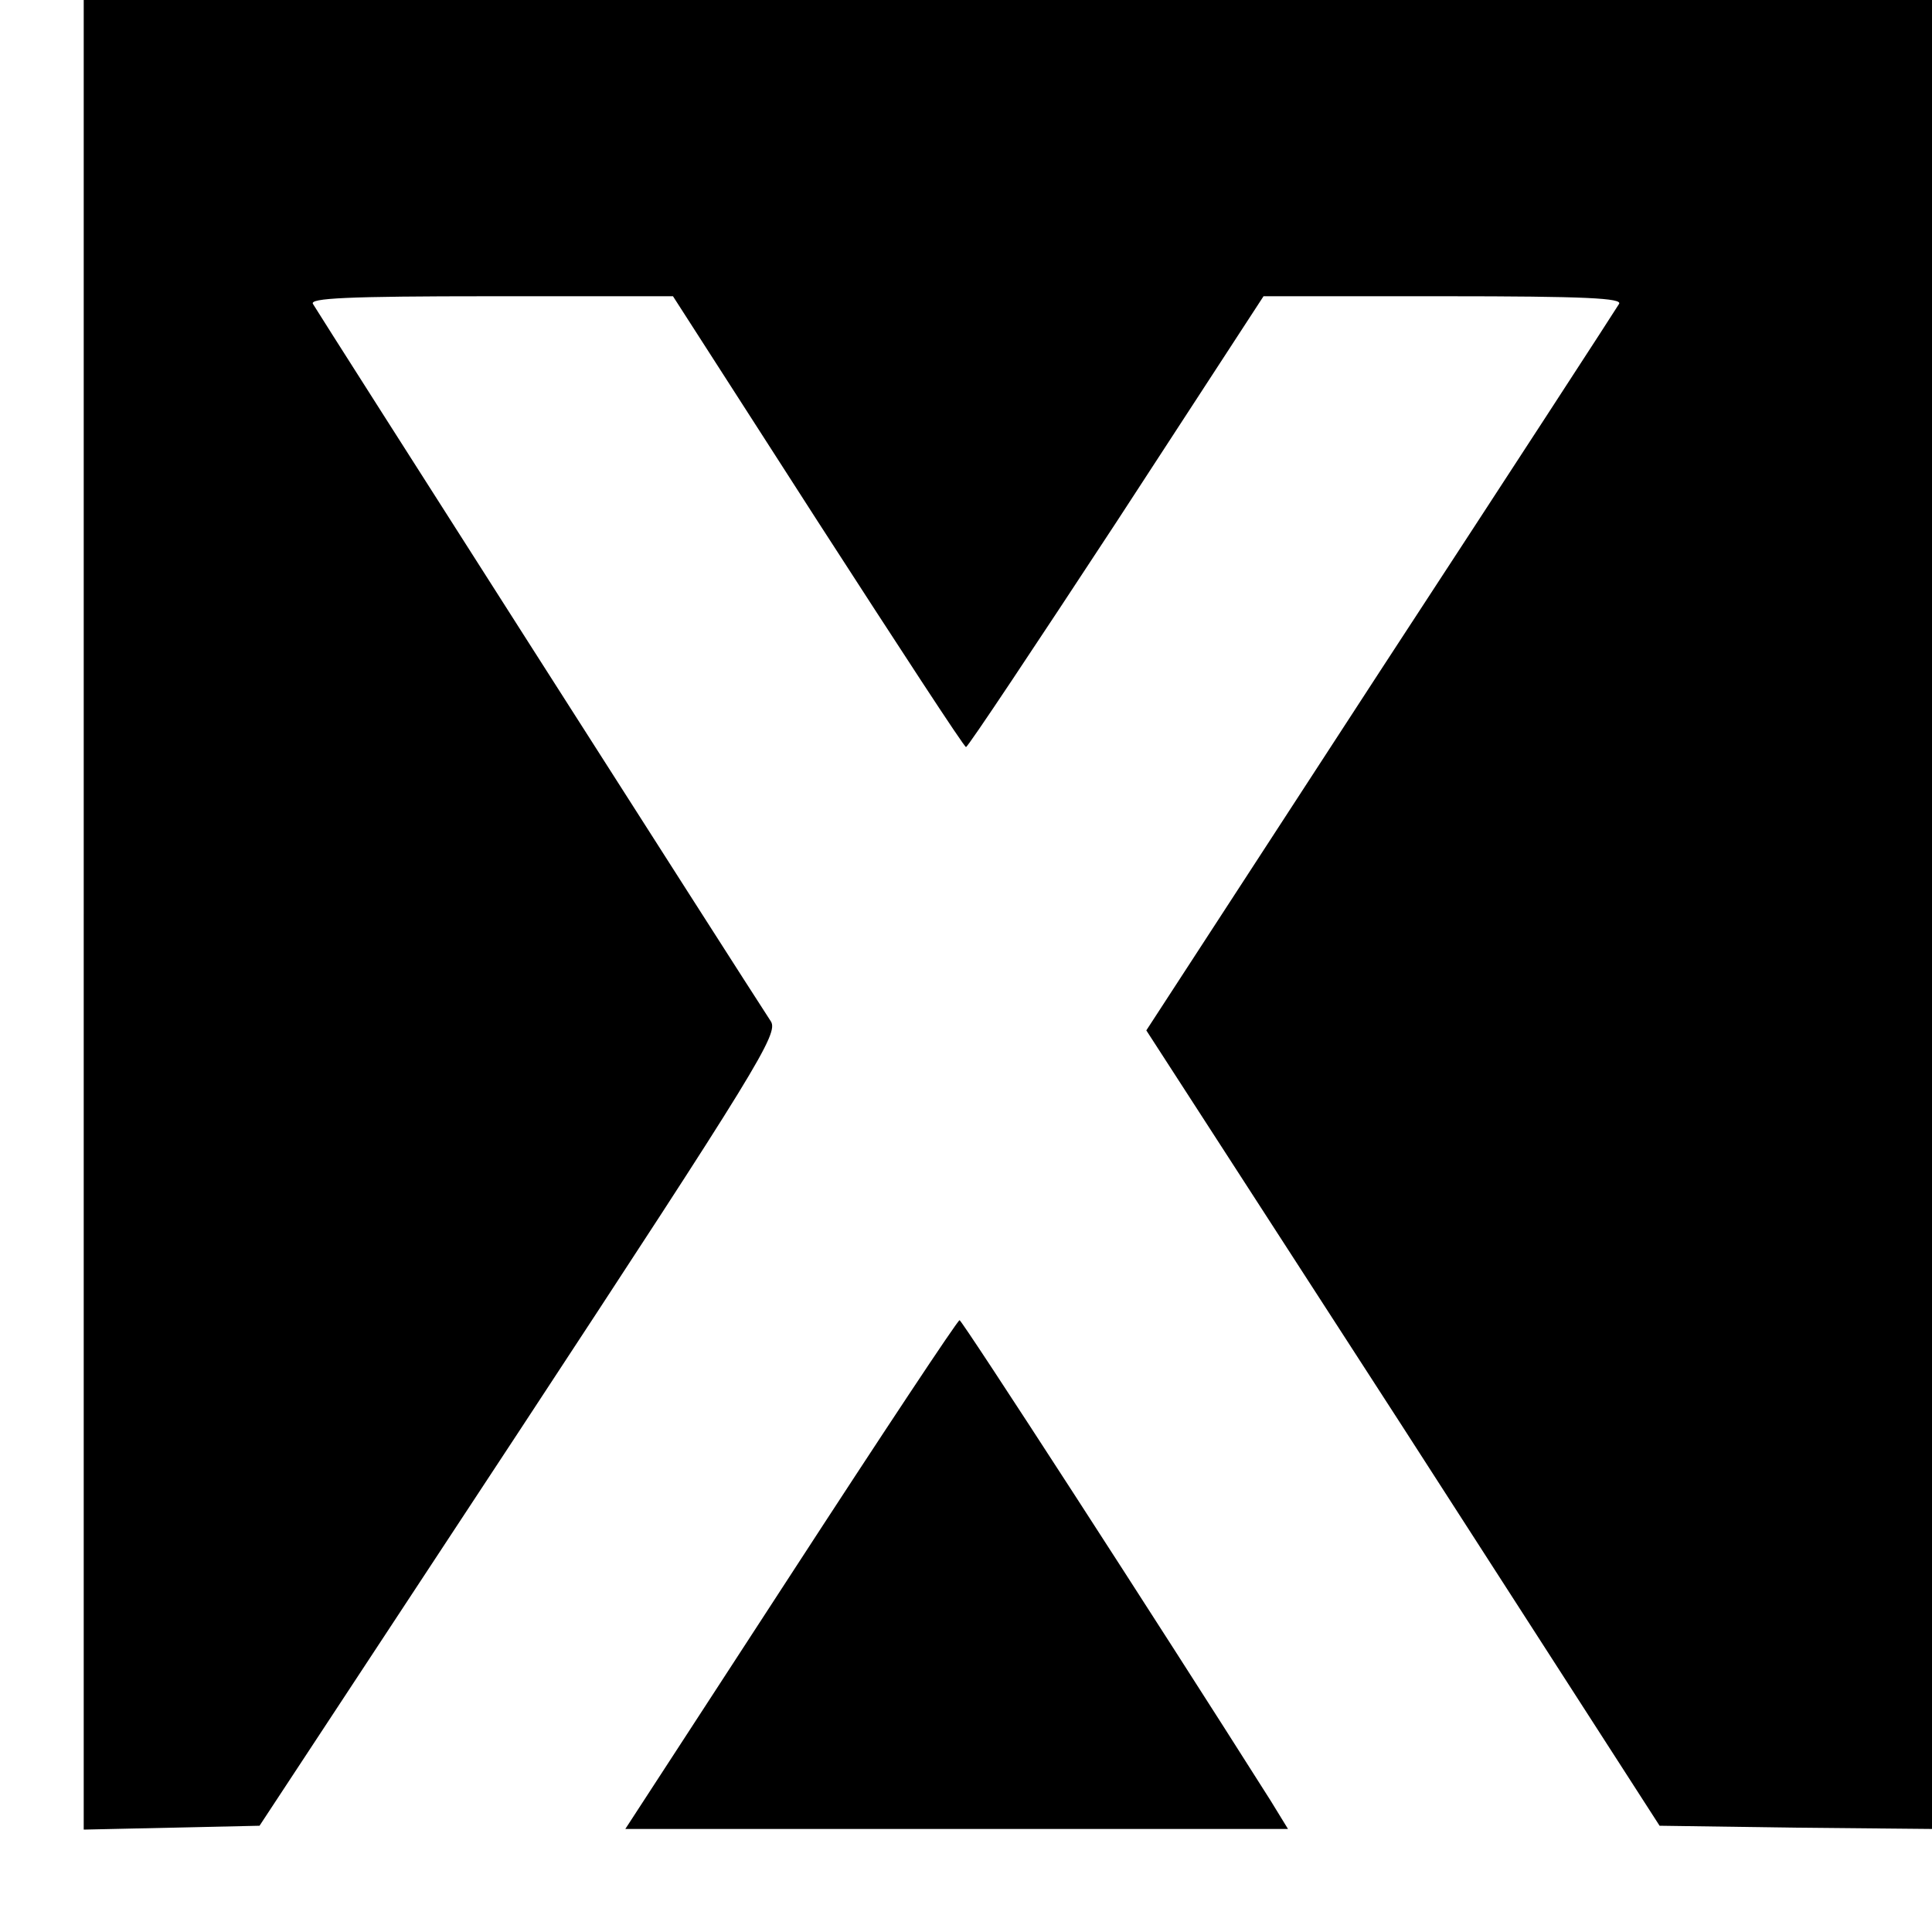 <?xml version="1.0" standalone="no"?>
<!DOCTYPE svg PUBLIC "-//W3C//DTD SVG 20010904//EN"
 "http://www.w3.org/TR/2001/REC-SVG-20010904/DTD/svg10.dtd">
<svg version="1.0" xmlns="http://www.w3.org/2000/svg"
 width="300pt" height="300pt" viewBox="0 0 300 300"
 preserveAspectRatio="xMidYMid meet">
<g transform="translate(0,300) scale(0.1,-0.1)"
fill="#000000" stroke="none">
<path d="M130 1580 l0 -1421 137 3 136 3 404 614 c371 565 402 616 390 635
-42 64 -705 1103 -711 1114 -6 9 52 12 276 12 l283 0 225 -350 c124 -192 227
-350 230 -350 3 0 108 158 234 350 l228 350 280 0 c221 0 278 -3 272 -12 -4
-7 -171 -264 -371 -570 l-363 -558 399 -617 398 -618 212 -3 211 -2 0 1420 0
1420 -1435 0 -1435 0 0 -1420z"/>
<path d="M1228 555 l-257 -395 515 0 514 0 -27 44 c-176 278 -479 746 -483
746 -3 0 -121 -178 -262 -395z"/>
</g>
</svg>
